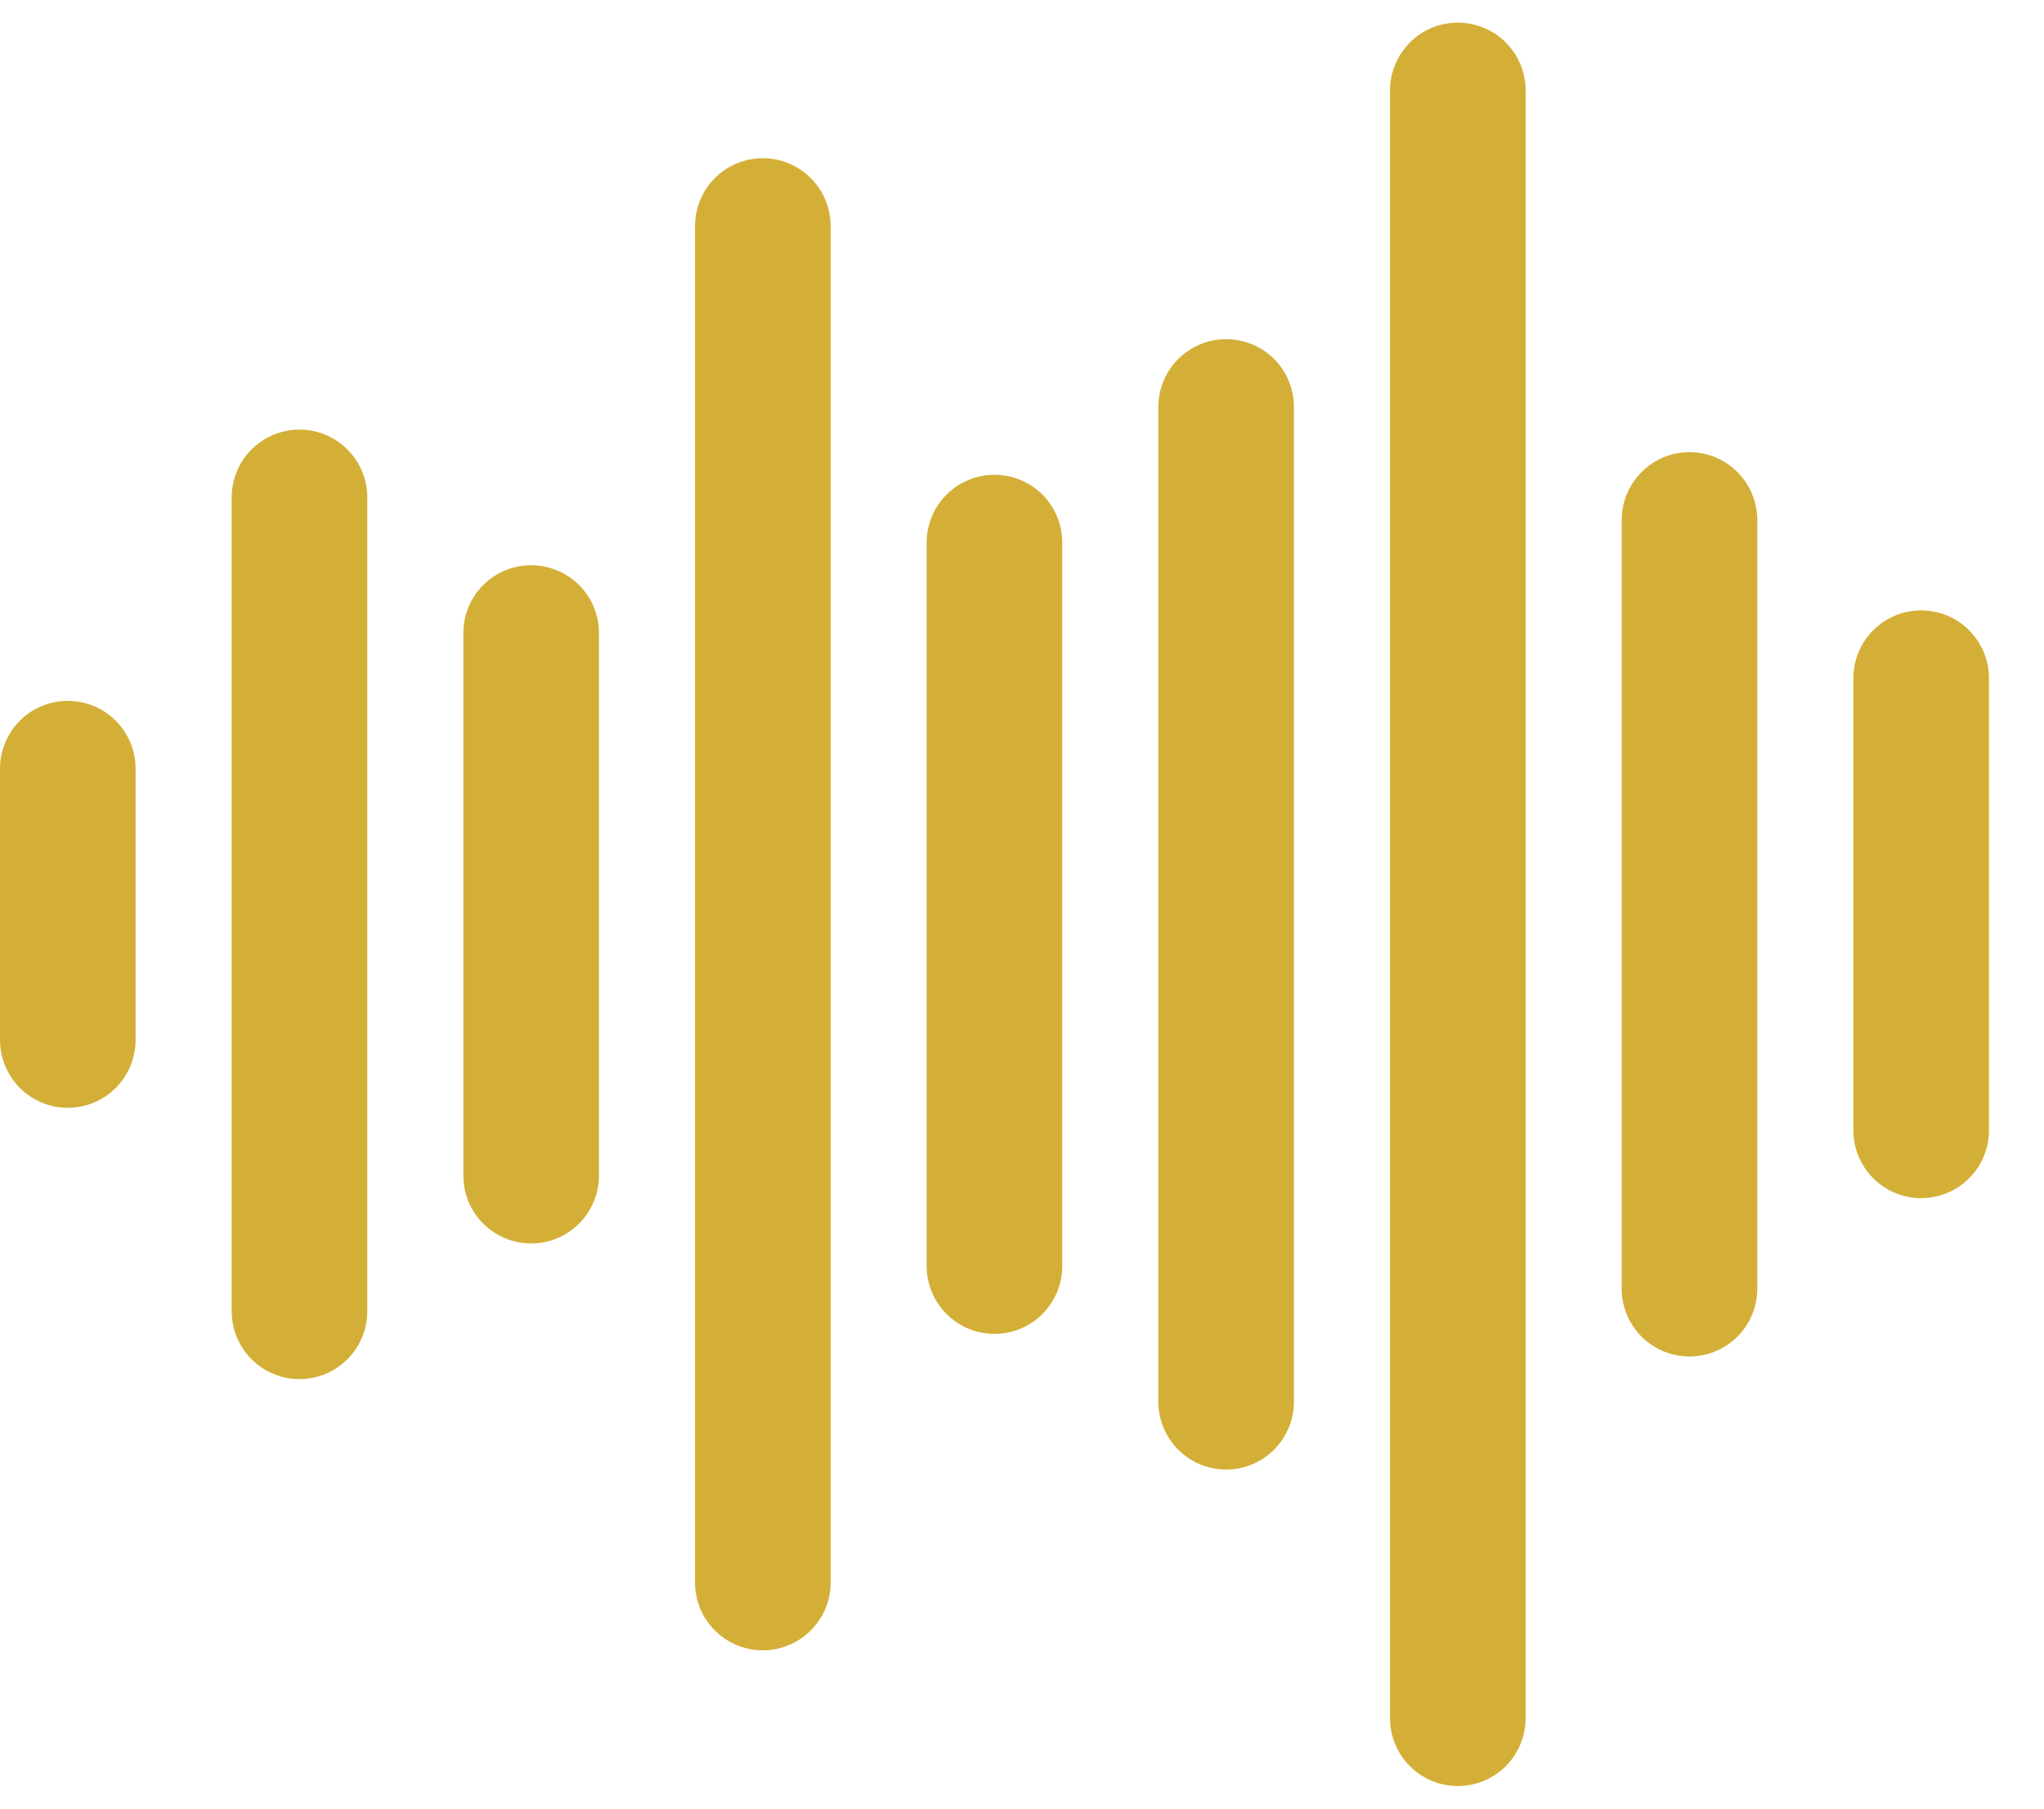 <svg width="26" height="23" viewBox="0 0 26 23" fill="none" xmlns="http://www.w3.org/2000/svg">
<g clip-path="url(#clip0_4265_6458)">
<path d="M0.862 8.913C0.634 8.913 0.414 9.003 0.253 9.165C0.091 9.327 -9.15527e-05 9.546 -9.15527e-05 9.775V13.225C-9.15527e-05 13.454 0.091 13.673 0.253 13.835C0.414 13.997 0.634 14.088 0.862 14.088C1.091 14.088 1.311 13.997 1.472 13.835C1.634 13.673 1.725 13.454 1.725 13.225V9.775C1.725 9.546 1.634 9.327 1.472 9.165C1.311 9.003 1.091 8.913 0.862 8.913Z" fill="#D4AF37"/>
<path d="M3.809 5.463C3.58 5.463 3.361 5.554 3.199 5.716C3.038 5.877 2.947 6.097 2.947 6.325V16.675C2.947 16.904 3.038 17.123 3.199 17.285C3.361 17.447 3.58 17.538 3.809 17.538C4.038 17.538 4.257 17.447 4.419 17.285C4.581 17.123 4.672 16.904 4.672 16.675V6.325C4.672 6.097 4.581 5.877 4.419 5.716C4.257 5.554 4.038 5.463 3.809 5.463Z" fill="#D4AF37"/>
<path d="M6.756 7.188C6.527 7.188 6.308 7.279 6.146 7.44C5.984 7.602 5.894 7.821 5.894 8.05V14.95C5.894 15.179 5.984 15.398 6.146 15.56C6.308 15.722 6.527 15.813 6.756 15.813C6.985 15.813 7.204 15.722 7.366 15.56C7.528 15.398 7.619 15.179 7.619 14.95V8.05C7.619 7.821 7.528 7.602 7.366 7.44C7.204 7.279 6.985 7.188 6.756 7.188Z" fill="#D4AF37"/>
<path d="M9.703 2.012C9.474 2.012 9.255 2.103 9.093 2.265C8.931 2.426 8.841 2.646 8.841 2.874V20.125C8.841 20.353 8.931 20.573 9.093 20.734C9.255 20.896 9.474 20.987 9.703 20.987C9.932 20.987 10.151 20.896 10.313 20.734C10.475 20.573 10.566 20.353 10.566 20.125V2.874C10.566 2.646 10.475 2.426 10.313 2.265C10.151 2.103 9.932 2.012 9.703 2.012Z" fill="#D4AF37"/>
<path d="M12.65 6.038C12.421 6.038 12.202 6.128 12.04 6.29C11.878 6.452 11.787 6.671 11.787 6.9V16.1C11.787 16.329 11.878 16.548 12.04 16.71C12.202 16.872 12.421 16.963 12.65 16.963C12.879 16.963 13.098 16.872 13.26 16.71C13.421 16.548 13.512 16.329 13.512 16.1V6.9C13.512 6.671 13.421 6.452 13.26 6.29C13.098 6.128 12.879 6.038 12.65 6.038Z" fill="#D4AF37"/>
<path d="M15.597 4.313C15.368 4.313 15.149 4.404 14.987 4.565C14.825 4.727 14.734 4.946 14.734 5.175V17.825C14.734 18.054 14.825 18.273 14.987 18.435C15.149 18.597 15.368 18.688 15.597 18.688C15.825 18.688 16.045 18.597 16.207 18.435C16.368 18.273 16.459 18.054 16.459 17.825V5.175C16.459 4.946 16.368 4.727 16.207 4.565C16.045 4.404 15.825 4.313 15.597 4.313Z" fill="#D4AF37"/>
<path d="M24.437 7.762C24.666 7.762 24.886 7.853 25.047 8.015C25.209 8.176 25.3 8.396 25.3 8.624V14.374C25.3 14.603 25.209 14.823 25.047 14.984C24.886 15.146 24.666 15.237 24.437 15.237C24.209 15.237 23.989 15.146 23.828 14.984C23.666 14.823 23.575 14.603 23.575 14.374V8.624C23.575 8.396 23.666 8.176 23.828 8.015C23.989 7.853 24.209 7.762 24.437 7.762Z" fill="#D4AF37"/>
<path d="M21.49 5.75C21.719 5.75 21.939 5.841 22.1 6.003C22.262 6.165 22.353 6.384 22.353 6.613V16.388C22.353 16.616 22.262 16.836 22.1 16.998C21.939 17.159 21.719 17.25 21.49 17.25C21.262 17.25 21.042 17.159 20.881 16.998C20.719 16.836 20.628 16.616 20.628 16.388V6.613C20.628 6.384 20.719 6.165 20.881 6.003C21.042 5.841 21.262 5.75 21.49 5.75Z" fill="#D4AF37"/>
<path d="M18.544 0.288C18.772 0.288 18.992 0.378 19.154 0.54C19.315 0.702 19.406 0.921 19.406 1.15V21.85C19.406 22.079 19.315 22.298 19.154 22.46C18.992 22.622 18.772 22.713 18.544 22.713C18.315 22.713 18.096 22.622 17.934 22.46C17.772 22.298 17.681 22.079 17.681 21.85V1.15C17.681 0.921 17.772 0.702 17.934 0.54C18.096 0.378 18.315 0.288 18.544 0.288Z" fill="#D4AF37"/>
</g>
<defs>
<clipPath id="clip0_4265_6458">
<rect width="25.3" height="23" fill="white"/>
</clipPath>
</defs>
</svg>
